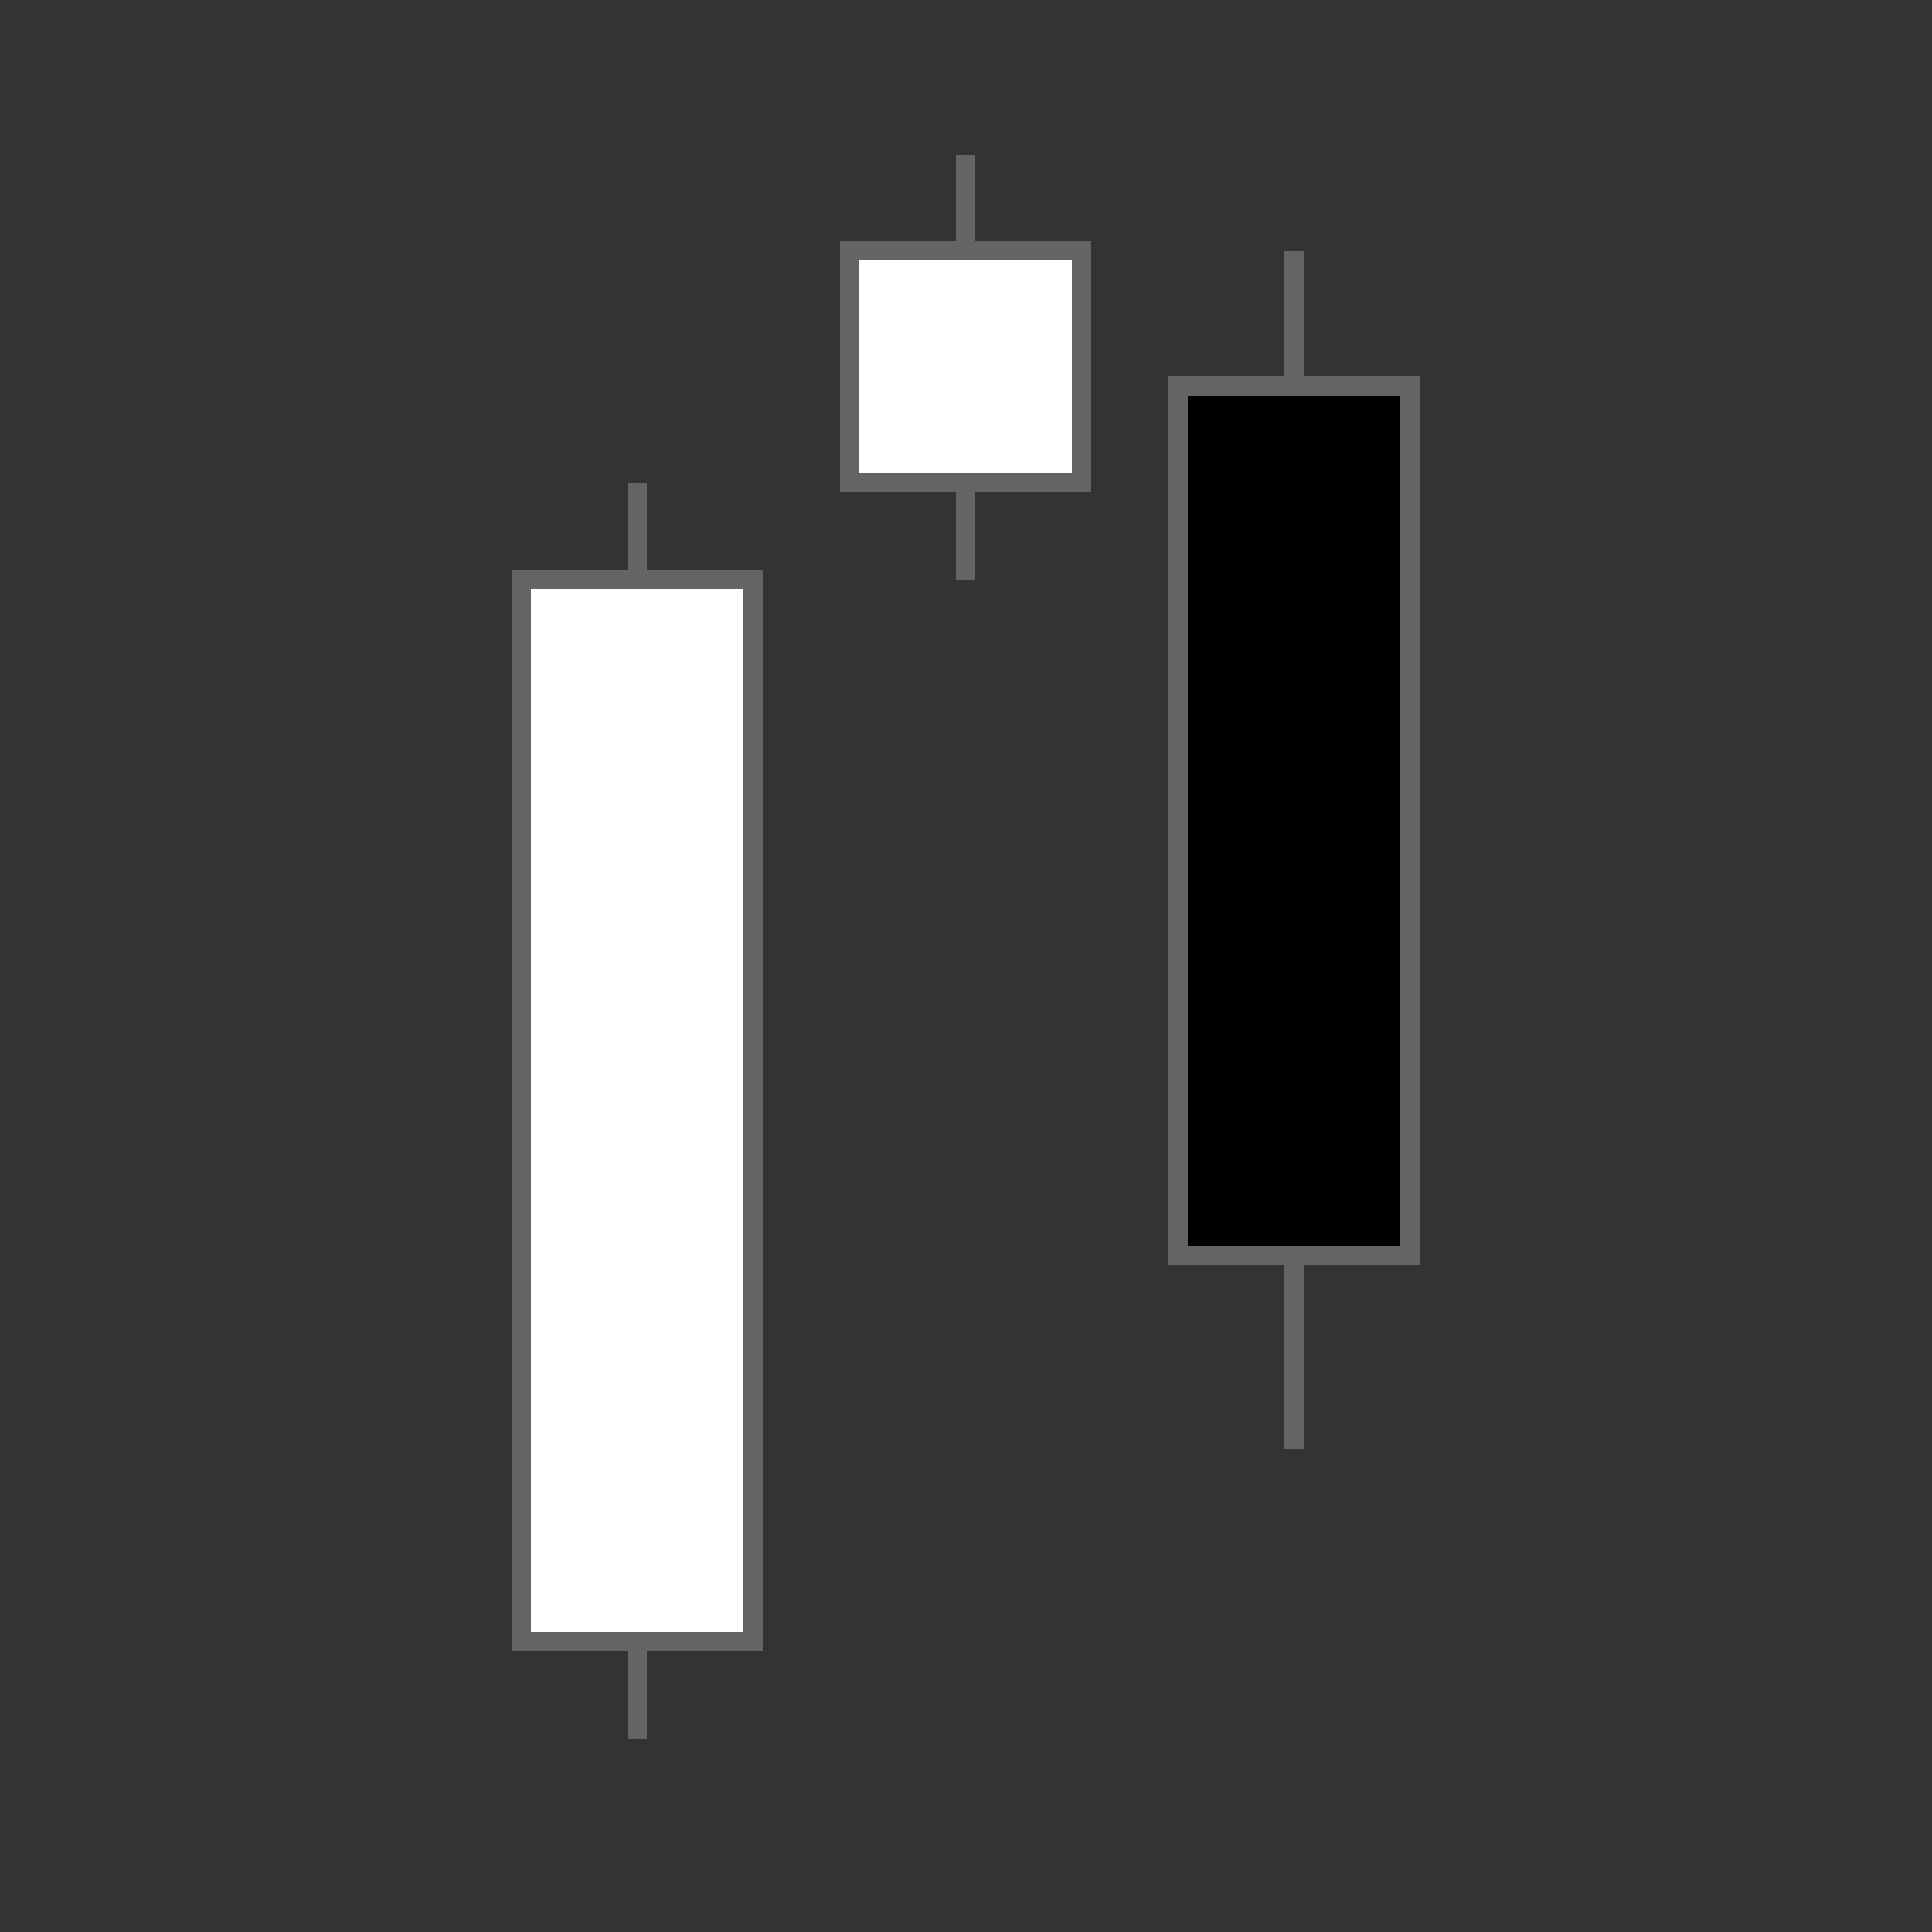<svg xmlns="http://www.w3.org/2000/svg" width="100" height="100" version="1.1">
 <rect width="100%" height="100%" fill="#333333" stroke="none"/>
 <line x1="33" y1="25" x2="33" y2="90" style="stroke:rgb(100,100,100)" shape-rendering="crispEdges"/>
 <rect width="12" height="55" x="27" y="30"  style="fill:rgb(255,255,255);stroke:rgb(100,100,100)" shape-rendering="crispEdges"/>
 <line x1="50" y1="8" x2="50" y2="30" style="stroke:rgb(100,100,100)" shape-rendering="crispEdges"/>
 <rect width="12" height="12" x="44" y="13"  style="fill:rgb(255,255,255);stroke:rgb(100,100,100)" shape-rendering="crispEdges"/>
 <line x1="67" y1="13" x2="67" y2="75" style="stroke:rgb(100,100,100)" shape-rendering="crispEdges"/>
 <rect width="12" height="45" x="61" y="20"  style="fill:rgb(0,0,0);stroke:rgb(100,100,100)" shape-rendering="crispEdges"/>
</svg>